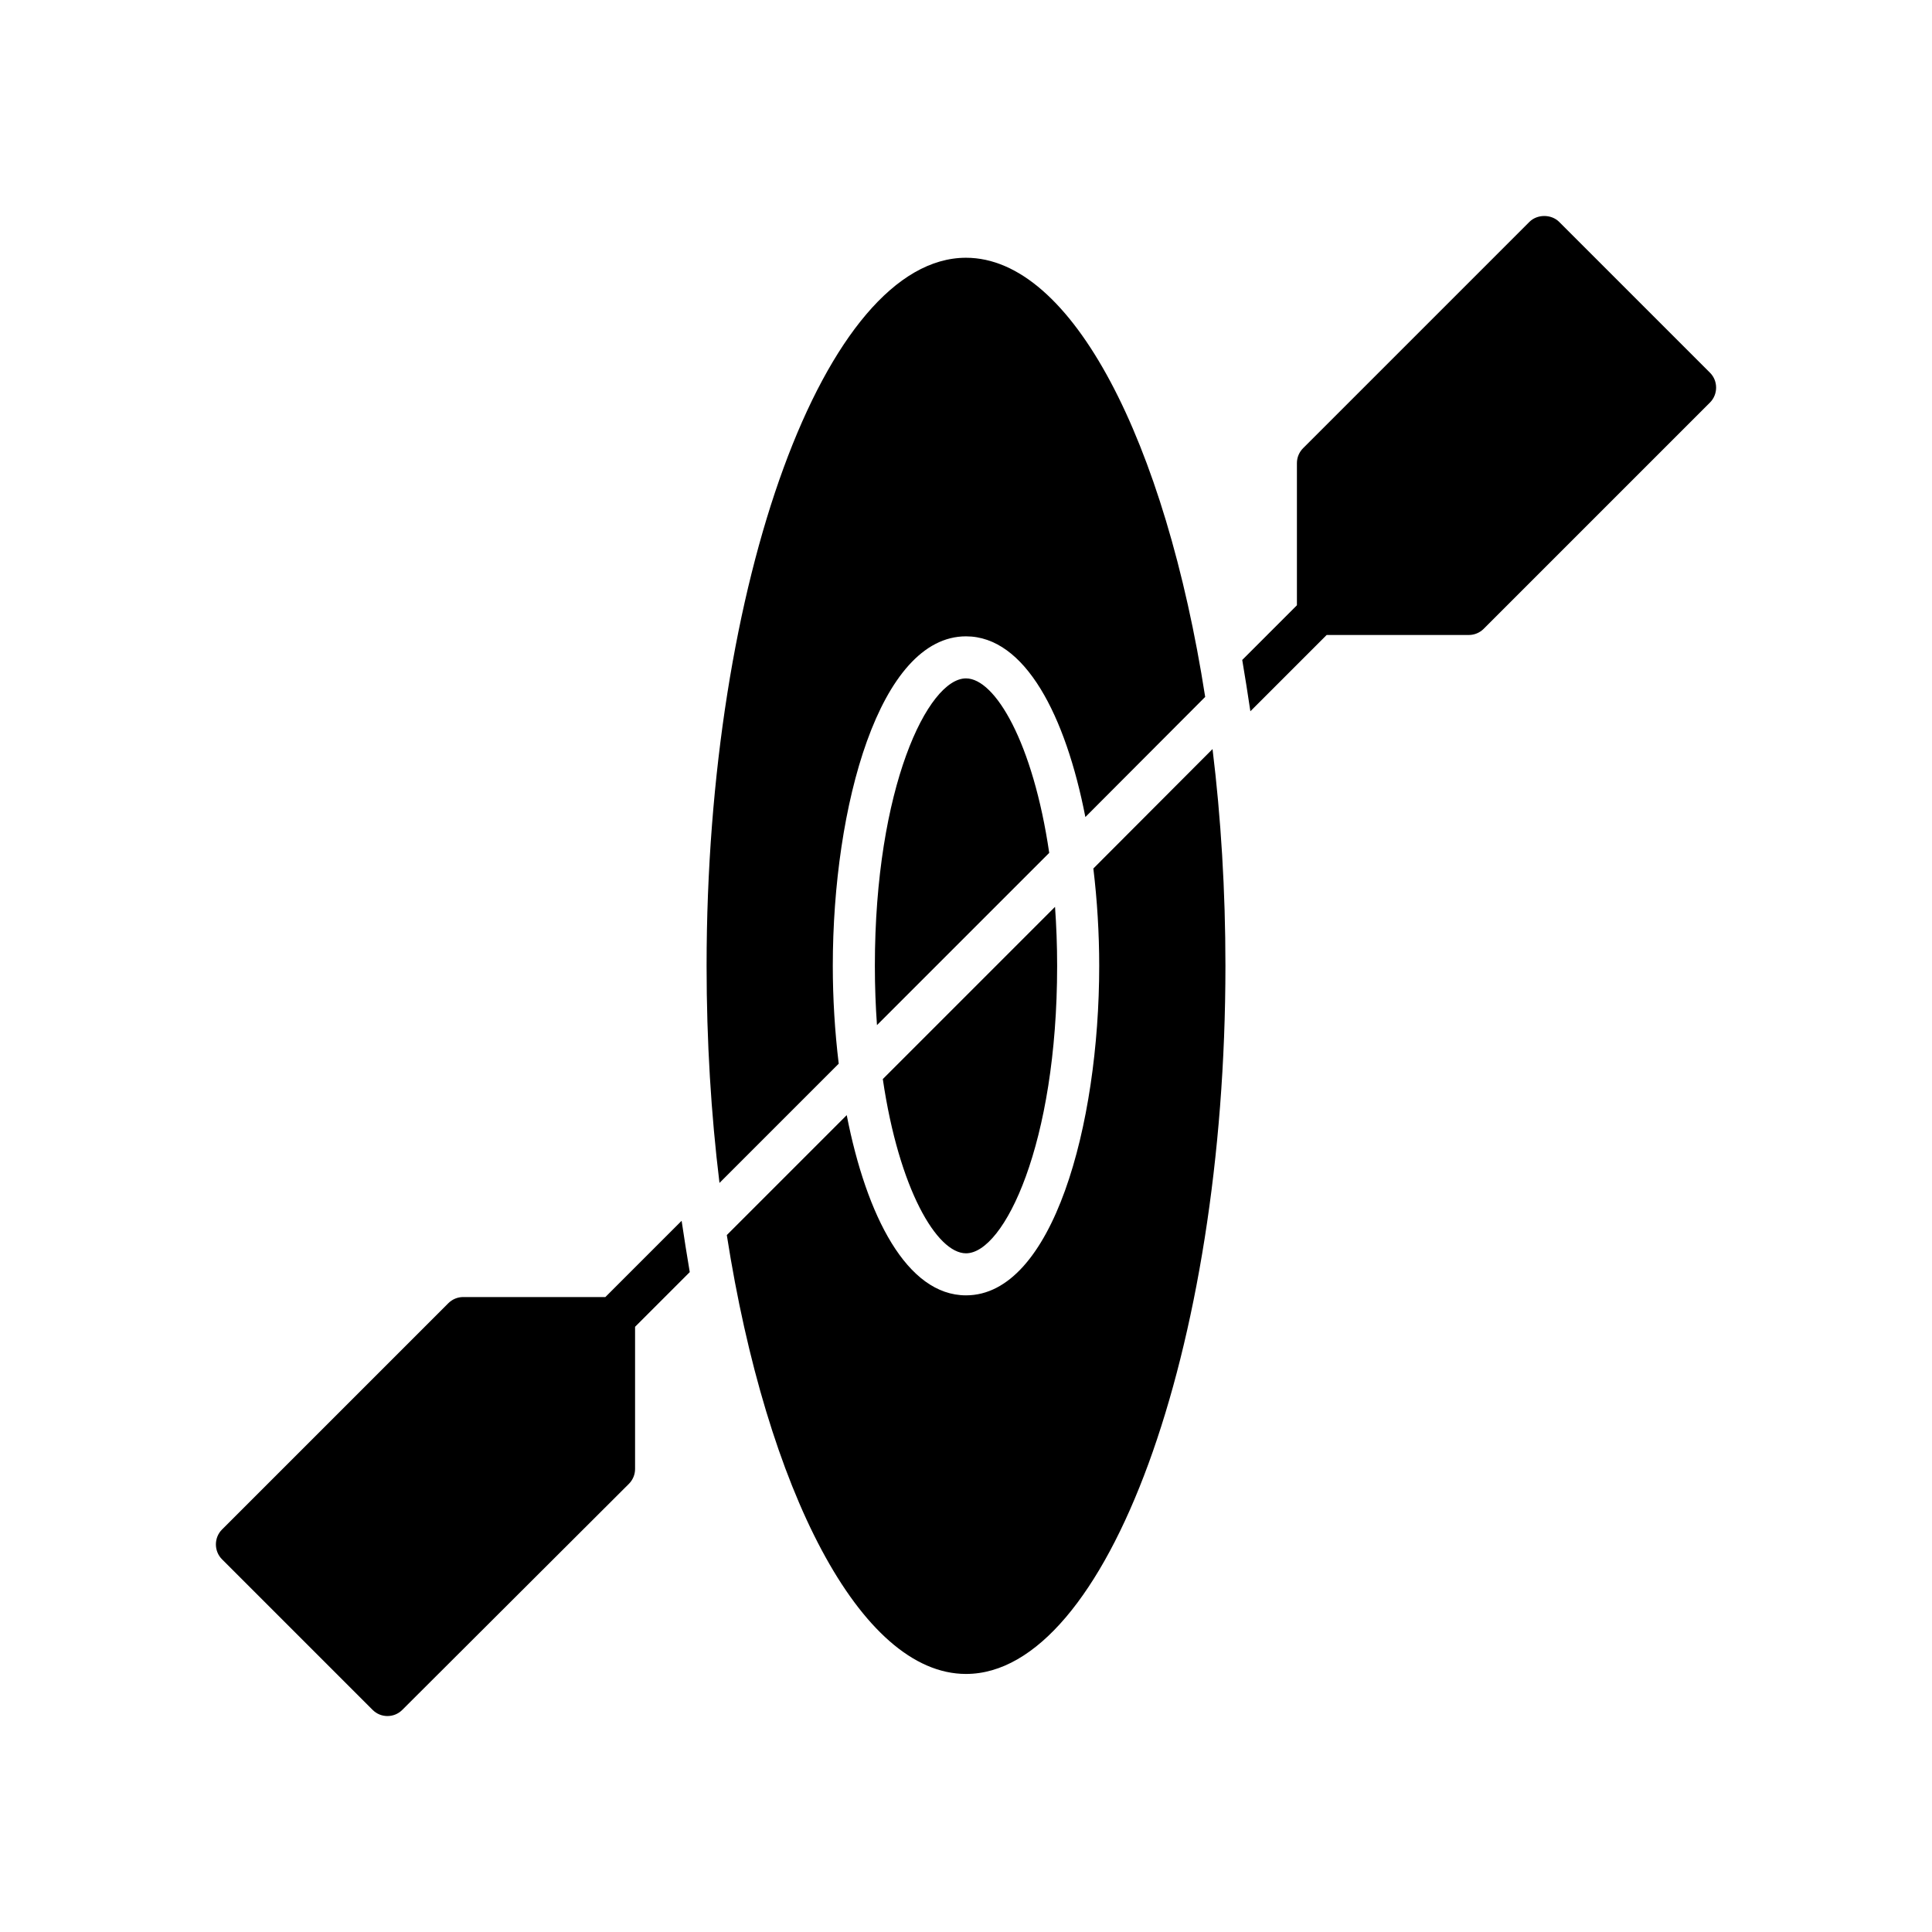 <?xml version="1.0" encoding="UTF-8"?>
<!-- Uploaded to: ICON Repo, www.iconrepo.com, Generator: ICON Repo Mixer Tools -->
<svg fill="#000000" width="800px" height="800px" version="1.1" viewBox="144 144 512 512" xmlns="http://www.w3.org/2000/svg">
 <g>
  <path d="m400 476.14c10.094 0 24.152-28.977 24.152-76.176 0-5.473-0.203-10.676-0.559-15.641l-45.641 45.641c4.285 29.148 14.324 46.176 22.047 46.176z"/>
  <path d="m400 323.78c-10.094 0-24.152 28.977-24.152 76.176 0 5.504 0.203 10.73 0.559 15.711l45.648-45.648c-4.281-29.18-14.324-46.238-22.055-46.238z"/>
  <path d="m364.7 399.96c0-42.336 12.375-87.324 35.297-87.324 15.68 0 26.41 21.043 31.637 47.887l0.023-0.023 31.73-31.812c-10.543-67.629-35.293-116.38-63.387-116.38-37.234 0-68.746 85.914-68.746 187.66 0 19.996 1.188 39.312 3.418 57.52l31.598-31.598c-1.027-8.484-1.57-17.254-1.57-25.926z"/>
  <path d="m433.75 374.16c1.016 8.445 1.551 17.168 1.551 25.797 0 42.336-12.375 87.324-35.297 87.324-15.648 0-26.379-20.98-31.613-47.758l-31.781 31.781c10.555 67.559 35.375 116.31 63.395 116.31 37.234 0 68.746-85.914 68.746-187.66 0-19.918-1.188-39.242-3.418-57.449z"/>
  <path d="m304.43 487.73h-37.684c-1.488 0-2.898 0.598-3.938 1.637l-59.977 59.977c-2.156 2.156-2.156 5.723 0 7.879l39.91 39.91c1.117 1.117 2.527 1.637 3.938 1.637 1.41 0 2.824-0.52 3.938-1.637l60.047-59.898c1.039-1.039 1.637-2.457 1.637-3.938v-37.684l14.492-14.492c-0.738-4.457-1.488-8.988-2.156-13.602z"/>
  <path d="m597.17 242.78-39.98-39.98c-2.078-2.078-5.793-2.078-7.879 0l-59.977 59.977c-1.039 1.039-1.637 2.457-1.637 3.938v37.684l-14.492 14.492c0.738 4.457 1.488 8.988 2.156 13.602l20.215-20.215h37.684c1.488 0 2.898-0.598 3.938-1.637l59.977-59.977c2.152-2.168 2.152-5.734-0.004-7.883z"/>
 </g>
</svg>